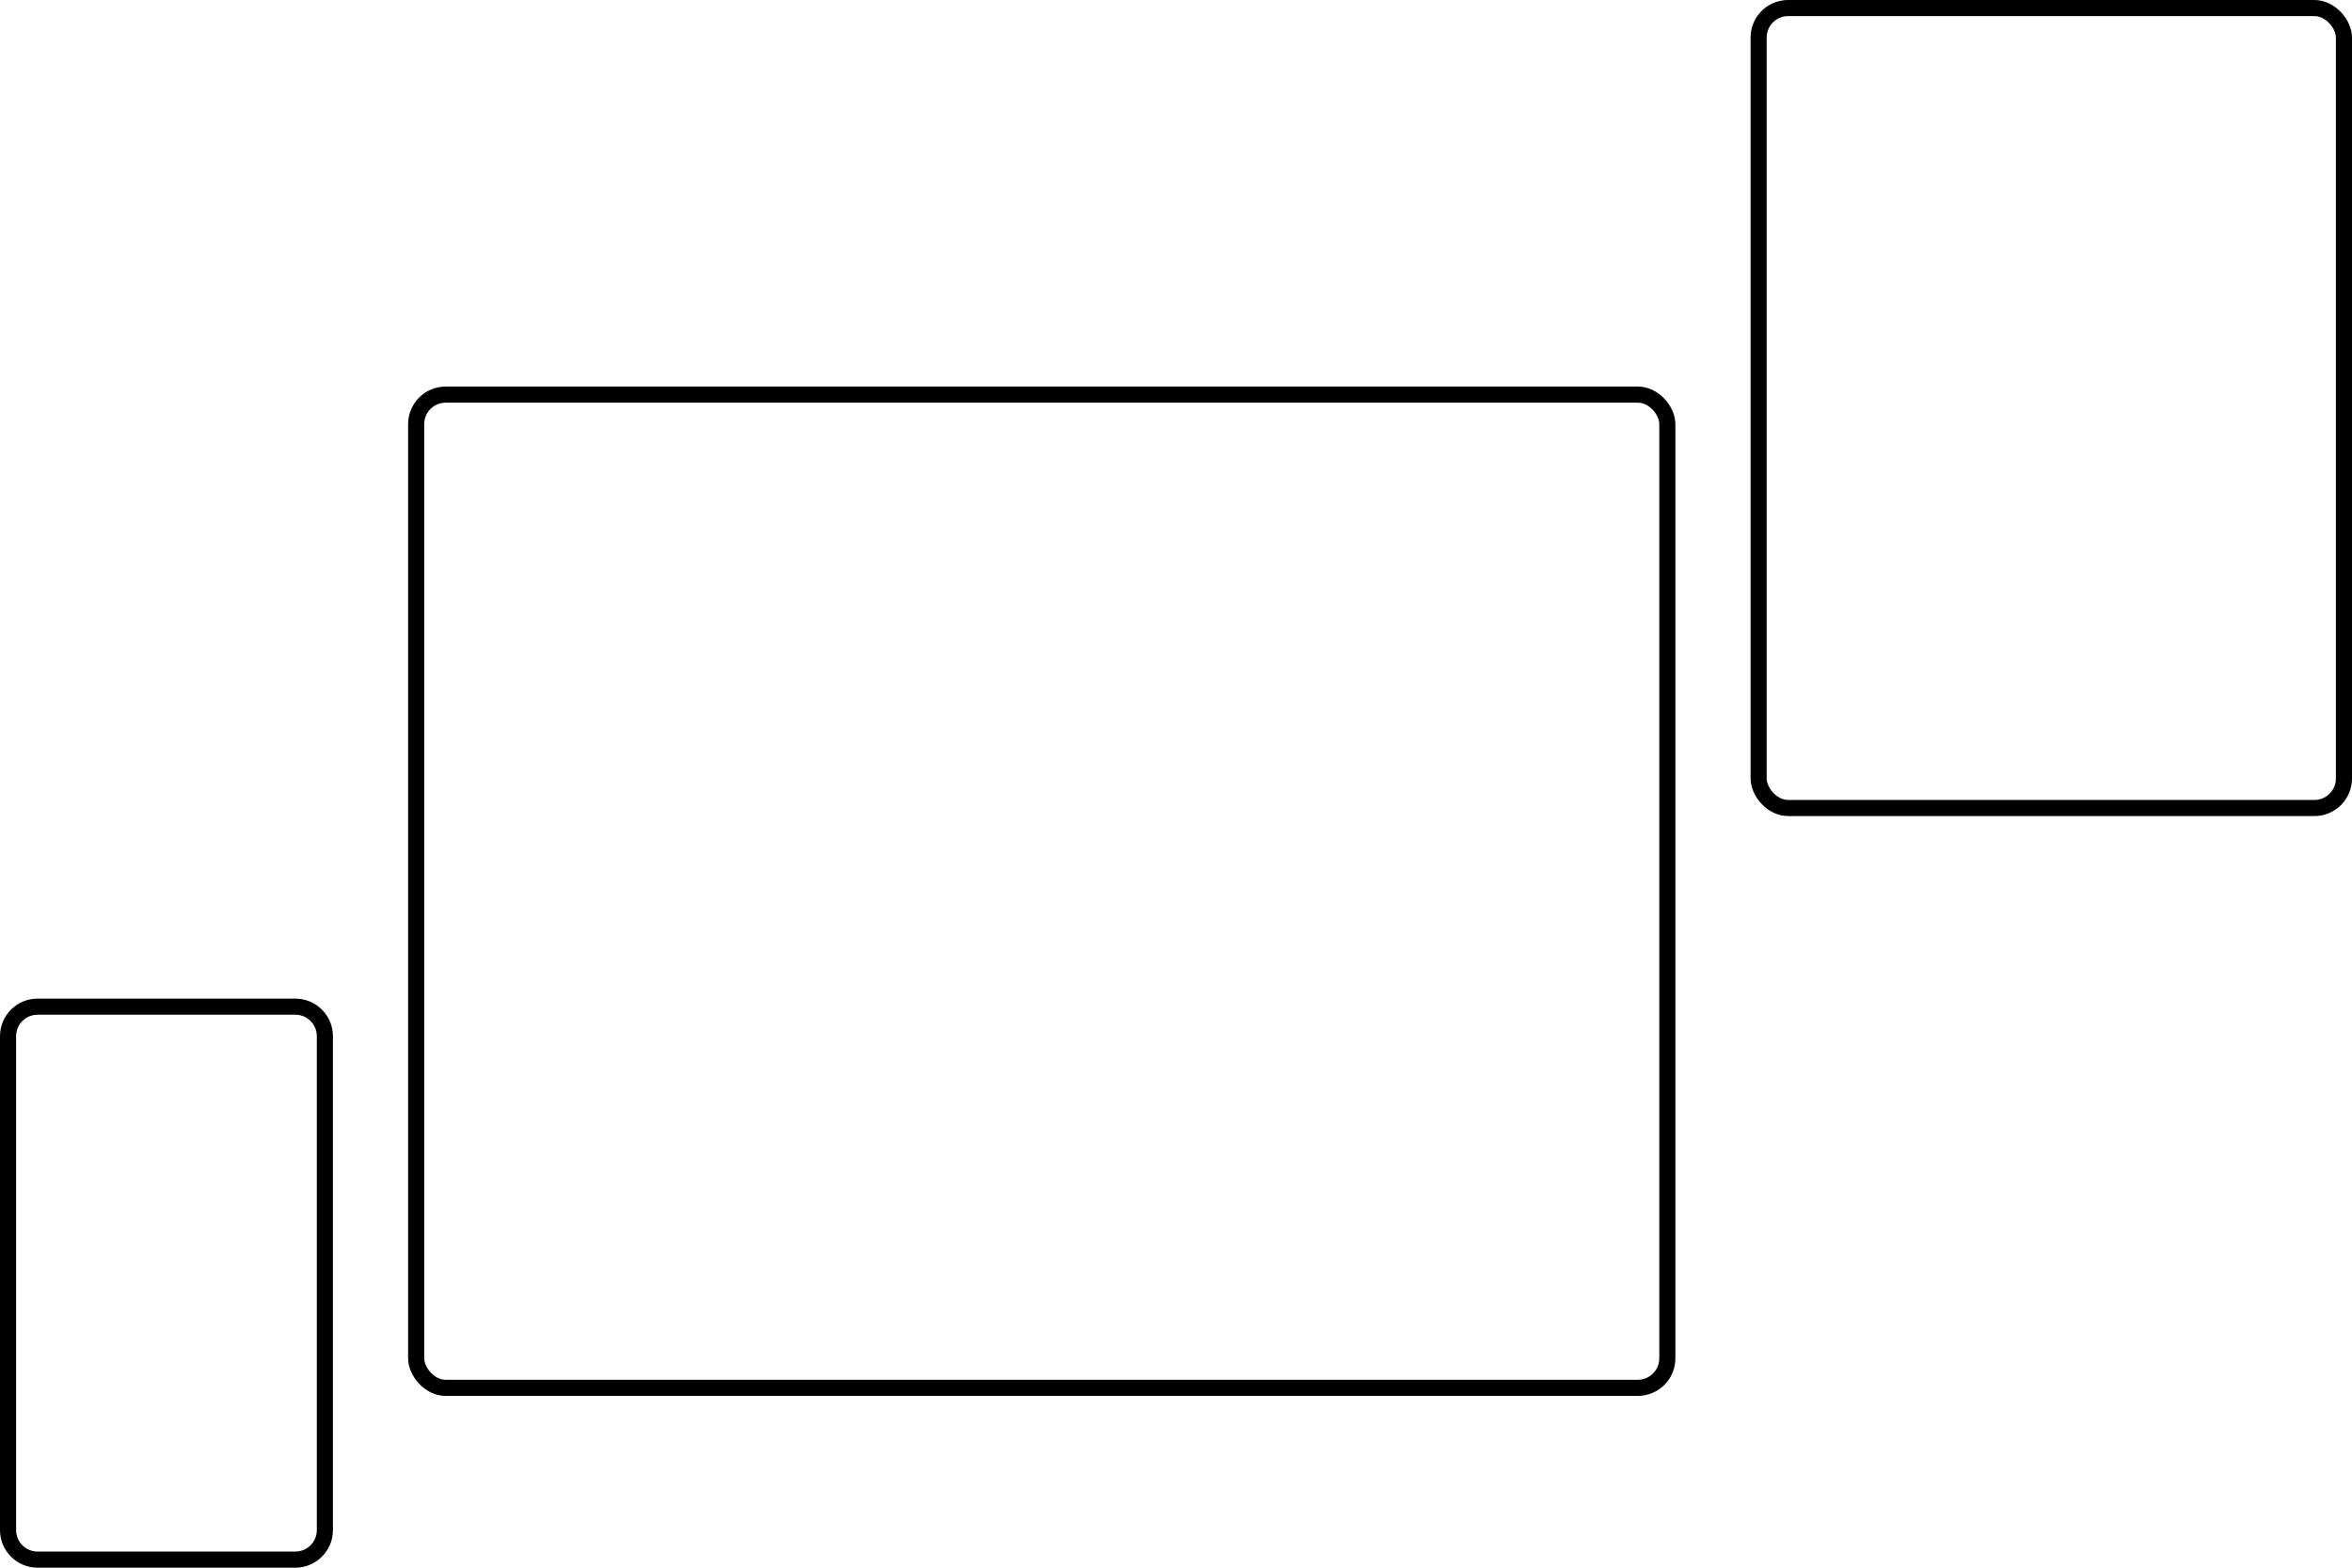 <?xml version="1.0" encoding="UTF-8"?>
<svg xmlns="http://www.w3.org/2000/svg" width="219" height="146" viewBox="0 0 219 146">
  <g id="website-icon" transform="translate(22465.5 -4120.5)">
    <g id="Path_70124" data-name="Path 70124" transform="translate(-22464 4215)" fill="none" opacity="1">
      <path d="M2,0H26a2,2,0,0,1,2,2V48a2,2,0,0,1-2,2H2a2,2,0,0,1-2-2V2A2,2,0,0,1,2,0Z" stroke="none"></path>
      <path d="M 2 0 C 0.895 0 0 0.895 0 2 L 0 48 C 0 49.105 0.895 50 2 50 L 26 50 C 27.105 50 28 49.105 28 48 L 28 2 C 28 0.895 27.105 0 26 0 L 2 0 M 2 -1.5 L 26 -1.5 C 27.93 -1.5 29.5 0.07 29.5 2 L 29.5 48 C 29.5 49.93 27.93 51.5 26 51.5 L 2 51.5 C 0.07 51.5 -1.5 49.93 -1.5 48 L -1.5 2 C -1.5 0.07 0.07 -1.5 2 -1.5 Z" stroke="none" fill="#000"></path>
    </g>
    <g id="website-icon-2" data-name="website-icon" transform="translate(-22464 3942)">
      <g id="Rectangle_5118" data-name="Rectangle 5118" transform="translate(38 216)" fill="none" stroke="#000" stroke-width="1.5" opacity="1">
        <rect width="115" height="91" rx="2" stroke="none"></rect>
        <rect x="-0.75" y="-0.75" width="116.5" height="92.5" rx="2.75" fill="none"></rect>
      </g>
      <g id="Rectangle_5119" data-name="Rectangle 5119" transform="translate(163 180)" fill="none" stroke="#000" stroke-width="1.5" opacity="1">
        <rect width="53" height="73" rx="2" stroke="none"></rect>
        <rect x="-0.75" y="-0.75" width="54.5" height="74.5" rx="2.75" fill="none"></rect>
      </g>
      <g id="Group_6685" data-name="Group 6685" transform="translate(-75.461 -17.232)" opacity="0">
        <path id="Path_70096" data-name="Path 70096" d="M83.345,289.791,75.9,298.782" transform="translate(0.022)" fill="none" stroke="#000" stroke-width="1.5"></path>
        <path id="Path_70097" data-name="Path 70097" d="M92.182,289.791,75.9,311.029" transform="translate(0.022)" fill="none" stroke="#000" stroke-width="1.5"></path>
        <path id="Path_70098" data-name="Path 70098" d="M100.723,289.791,75.609,323.275" transform="translate(0.007)" fill="none" stroke="#000" stroke-width="1.5"></path>
        <path id="Path_70099" data-name="Path 70099" d="M103.676,296.136,75.461,331.017" transform="translate(0 0.319)" fill="none" stroke="#000" stroke-width="1.5"></path>
        <path id="Path_70100" data-name="Path 70100" d="M103.666,305.731l-28,34.191" transform="translate(0.01 0.802)" fill="none" stroke="#000" stroke-width="1.5"></path>
        <path id="Path_70101" data-name="Path 70101" d="M103.329,313.432l-20.969,26.6" transform="translate(0.347 1.189)" fill="none" stroke="#000" stroke-width="1.5"></path>
        <path id="Path_70102" data-name="Path 70102" d="M102.964,322.007,89.615,339.32" transform="translate(0.712 1.621)" fill="none" stroke="#000" stroke-width="1.5"></path>
        <path id="Path_70103" data-name="Path 70103" d="M102.683,330.249l-7.492,8.727" transform="translate(0.993 2.036)" fill="none" stroke="#000" stroke-width="1.5"></path>
      </g>
    </g>
  </g>
</svg>
